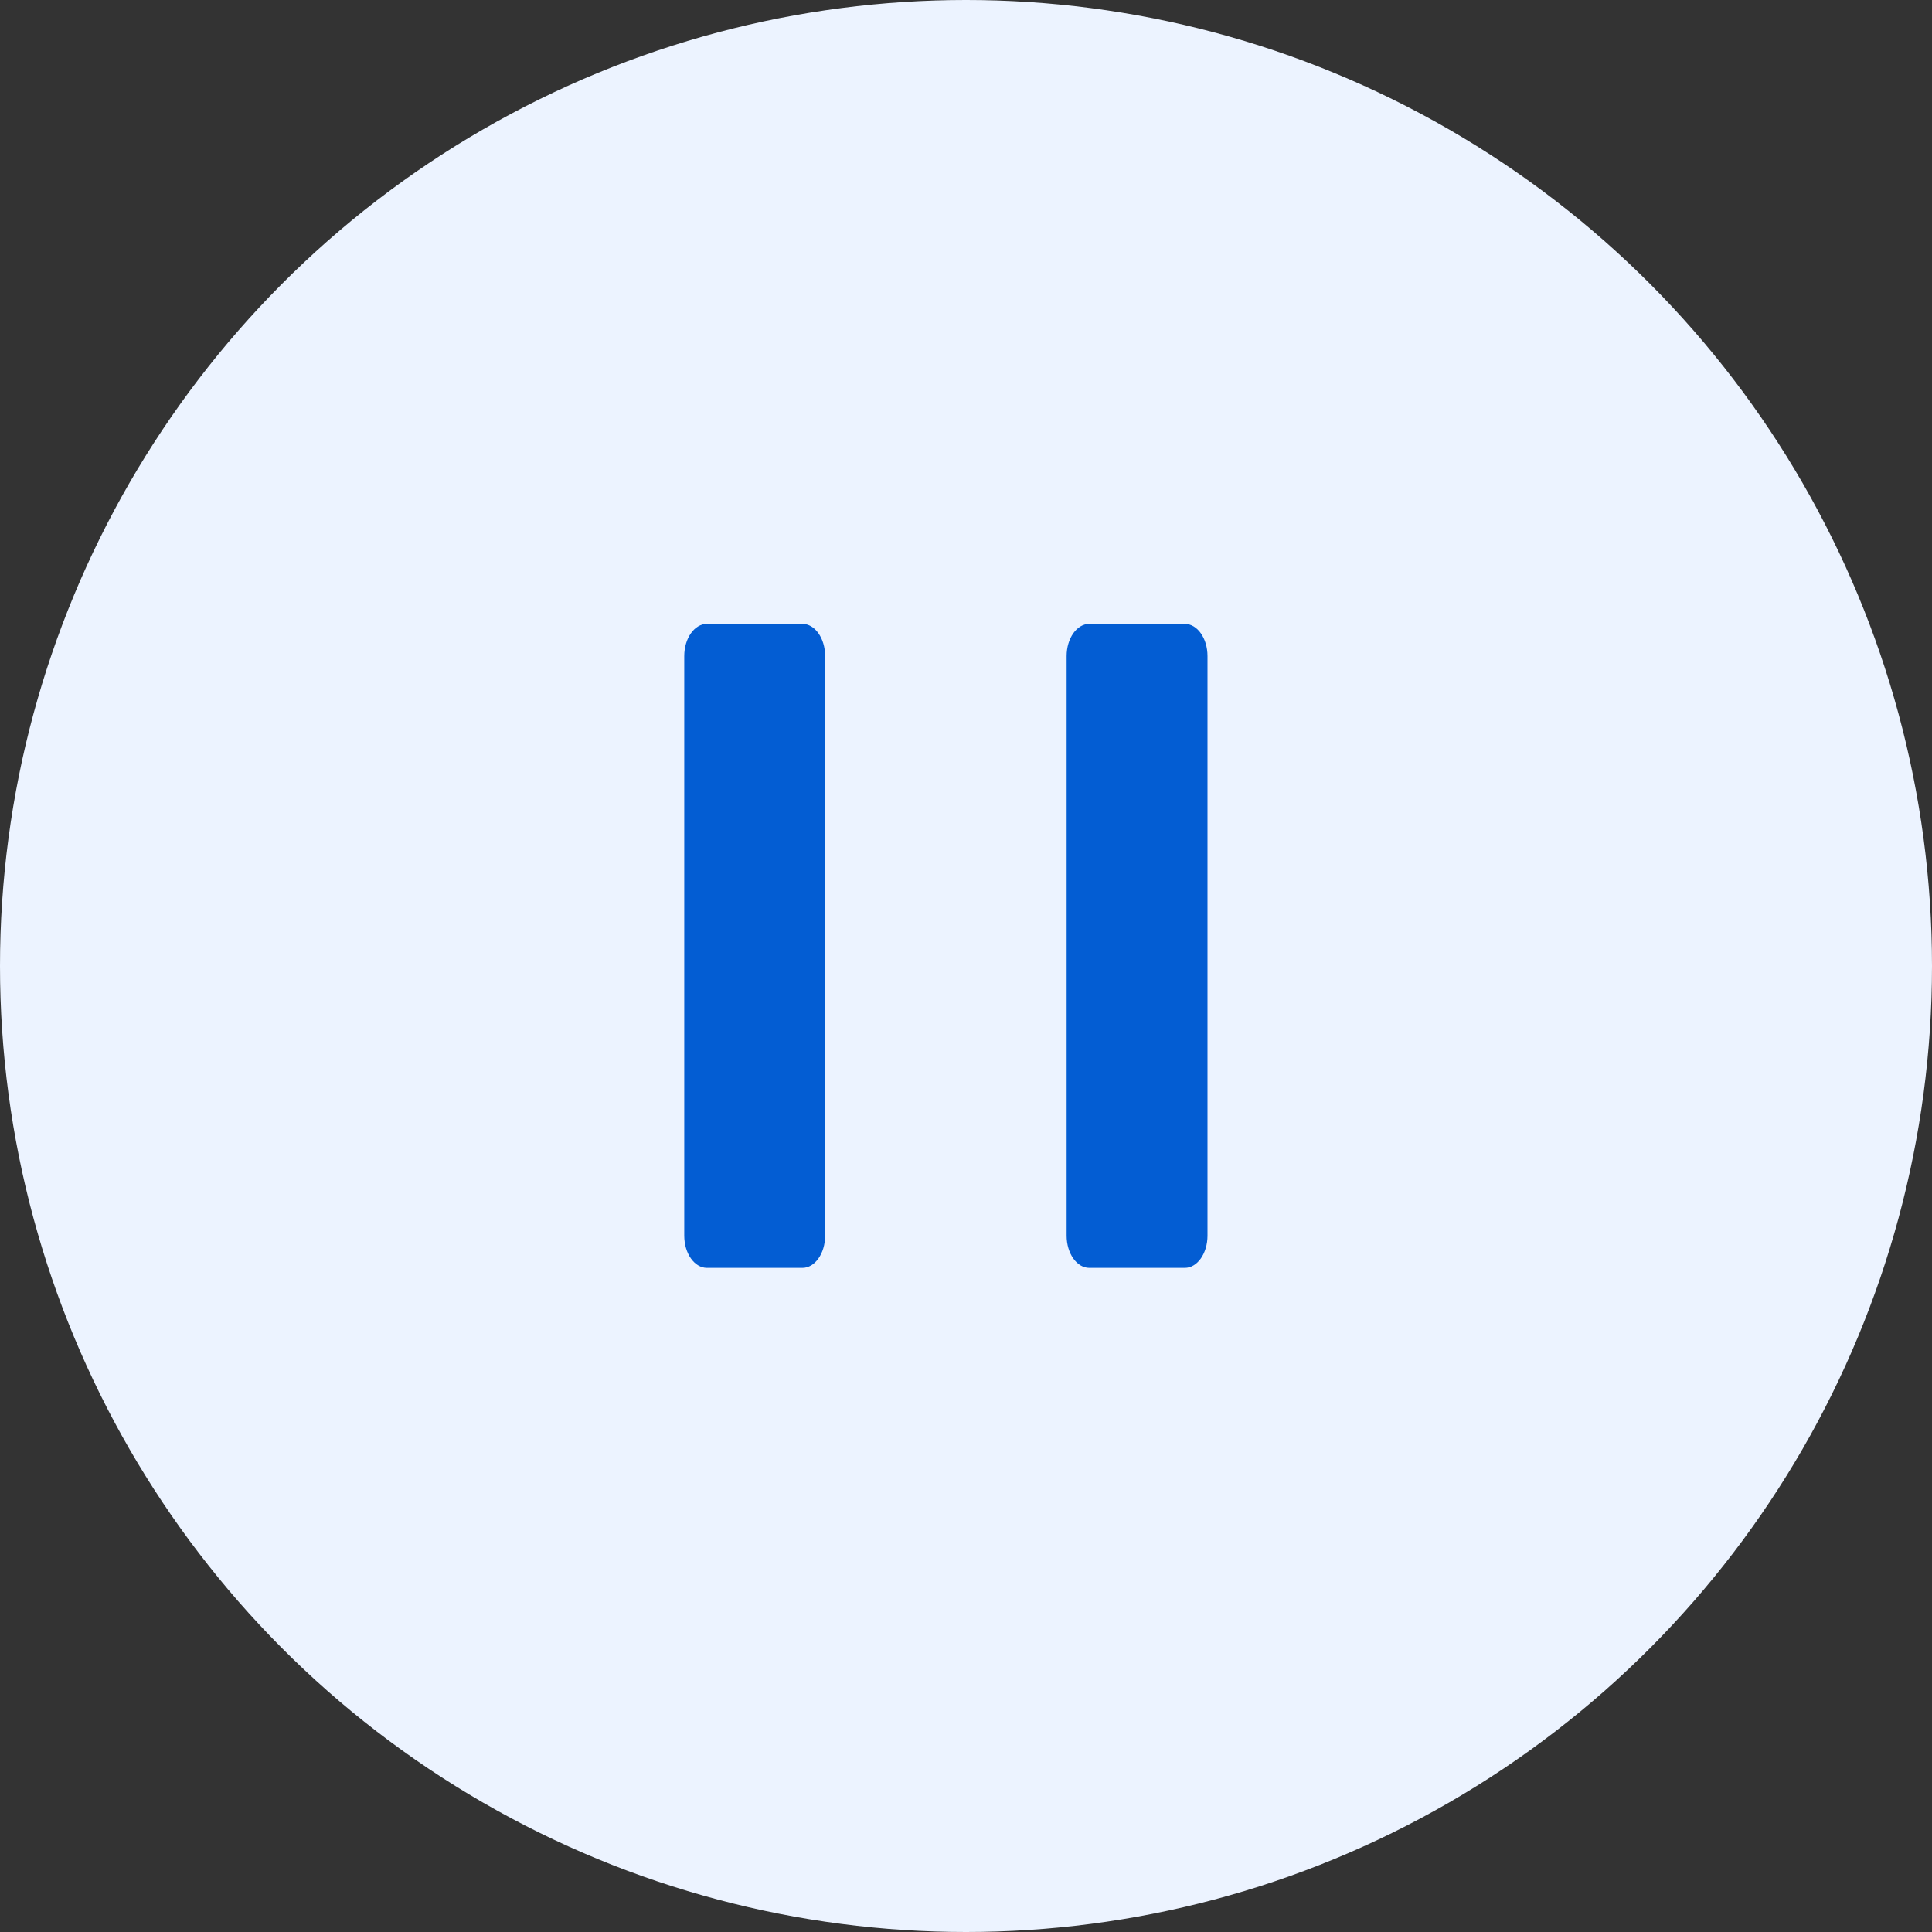 <svg width="48" height="48" viewBox="0 0 48 48" fill="none" xmlns="http://www.w3.org/2000/svg">
<rect x="0" y="0" width="48" height="48" fill="#333333" stroke="none"/>
<g clip-path="url(#clip0_3069_854)">
<circle cx="24" cy="24" r="24" fill="#ECF3FF"/>
<path d="M17 16.3C17 15.858 17.253 15.5 17.564 15.5H19.936C20.247 15.5 20.5 15.858 20.5 16.3V30.7C20.5 31.142 20.247 31.5 19.936 31.5H17.564C17.253 31.5 17 31.142 17 30.7V16.3Z" fill="#035DD3"/>
<path d="M26.5 16.3C26.5 15.858 26.753 15.5 27.064 15.5H29.436C29.747 15.5 30 15.858 30 16.3V30.7C30 31.142 29.747 31.5 29.436 31.5H27.064C26.753 31.5 26.5 31.142 26.5 30.7V16.3Z" fill="#035DD3"/>
</g>
<defs>
<clipPath id="clip0_3069_854">
<rect width="48" height="48" fill="white"/>
</clipPath>
</defs>
</svg>
